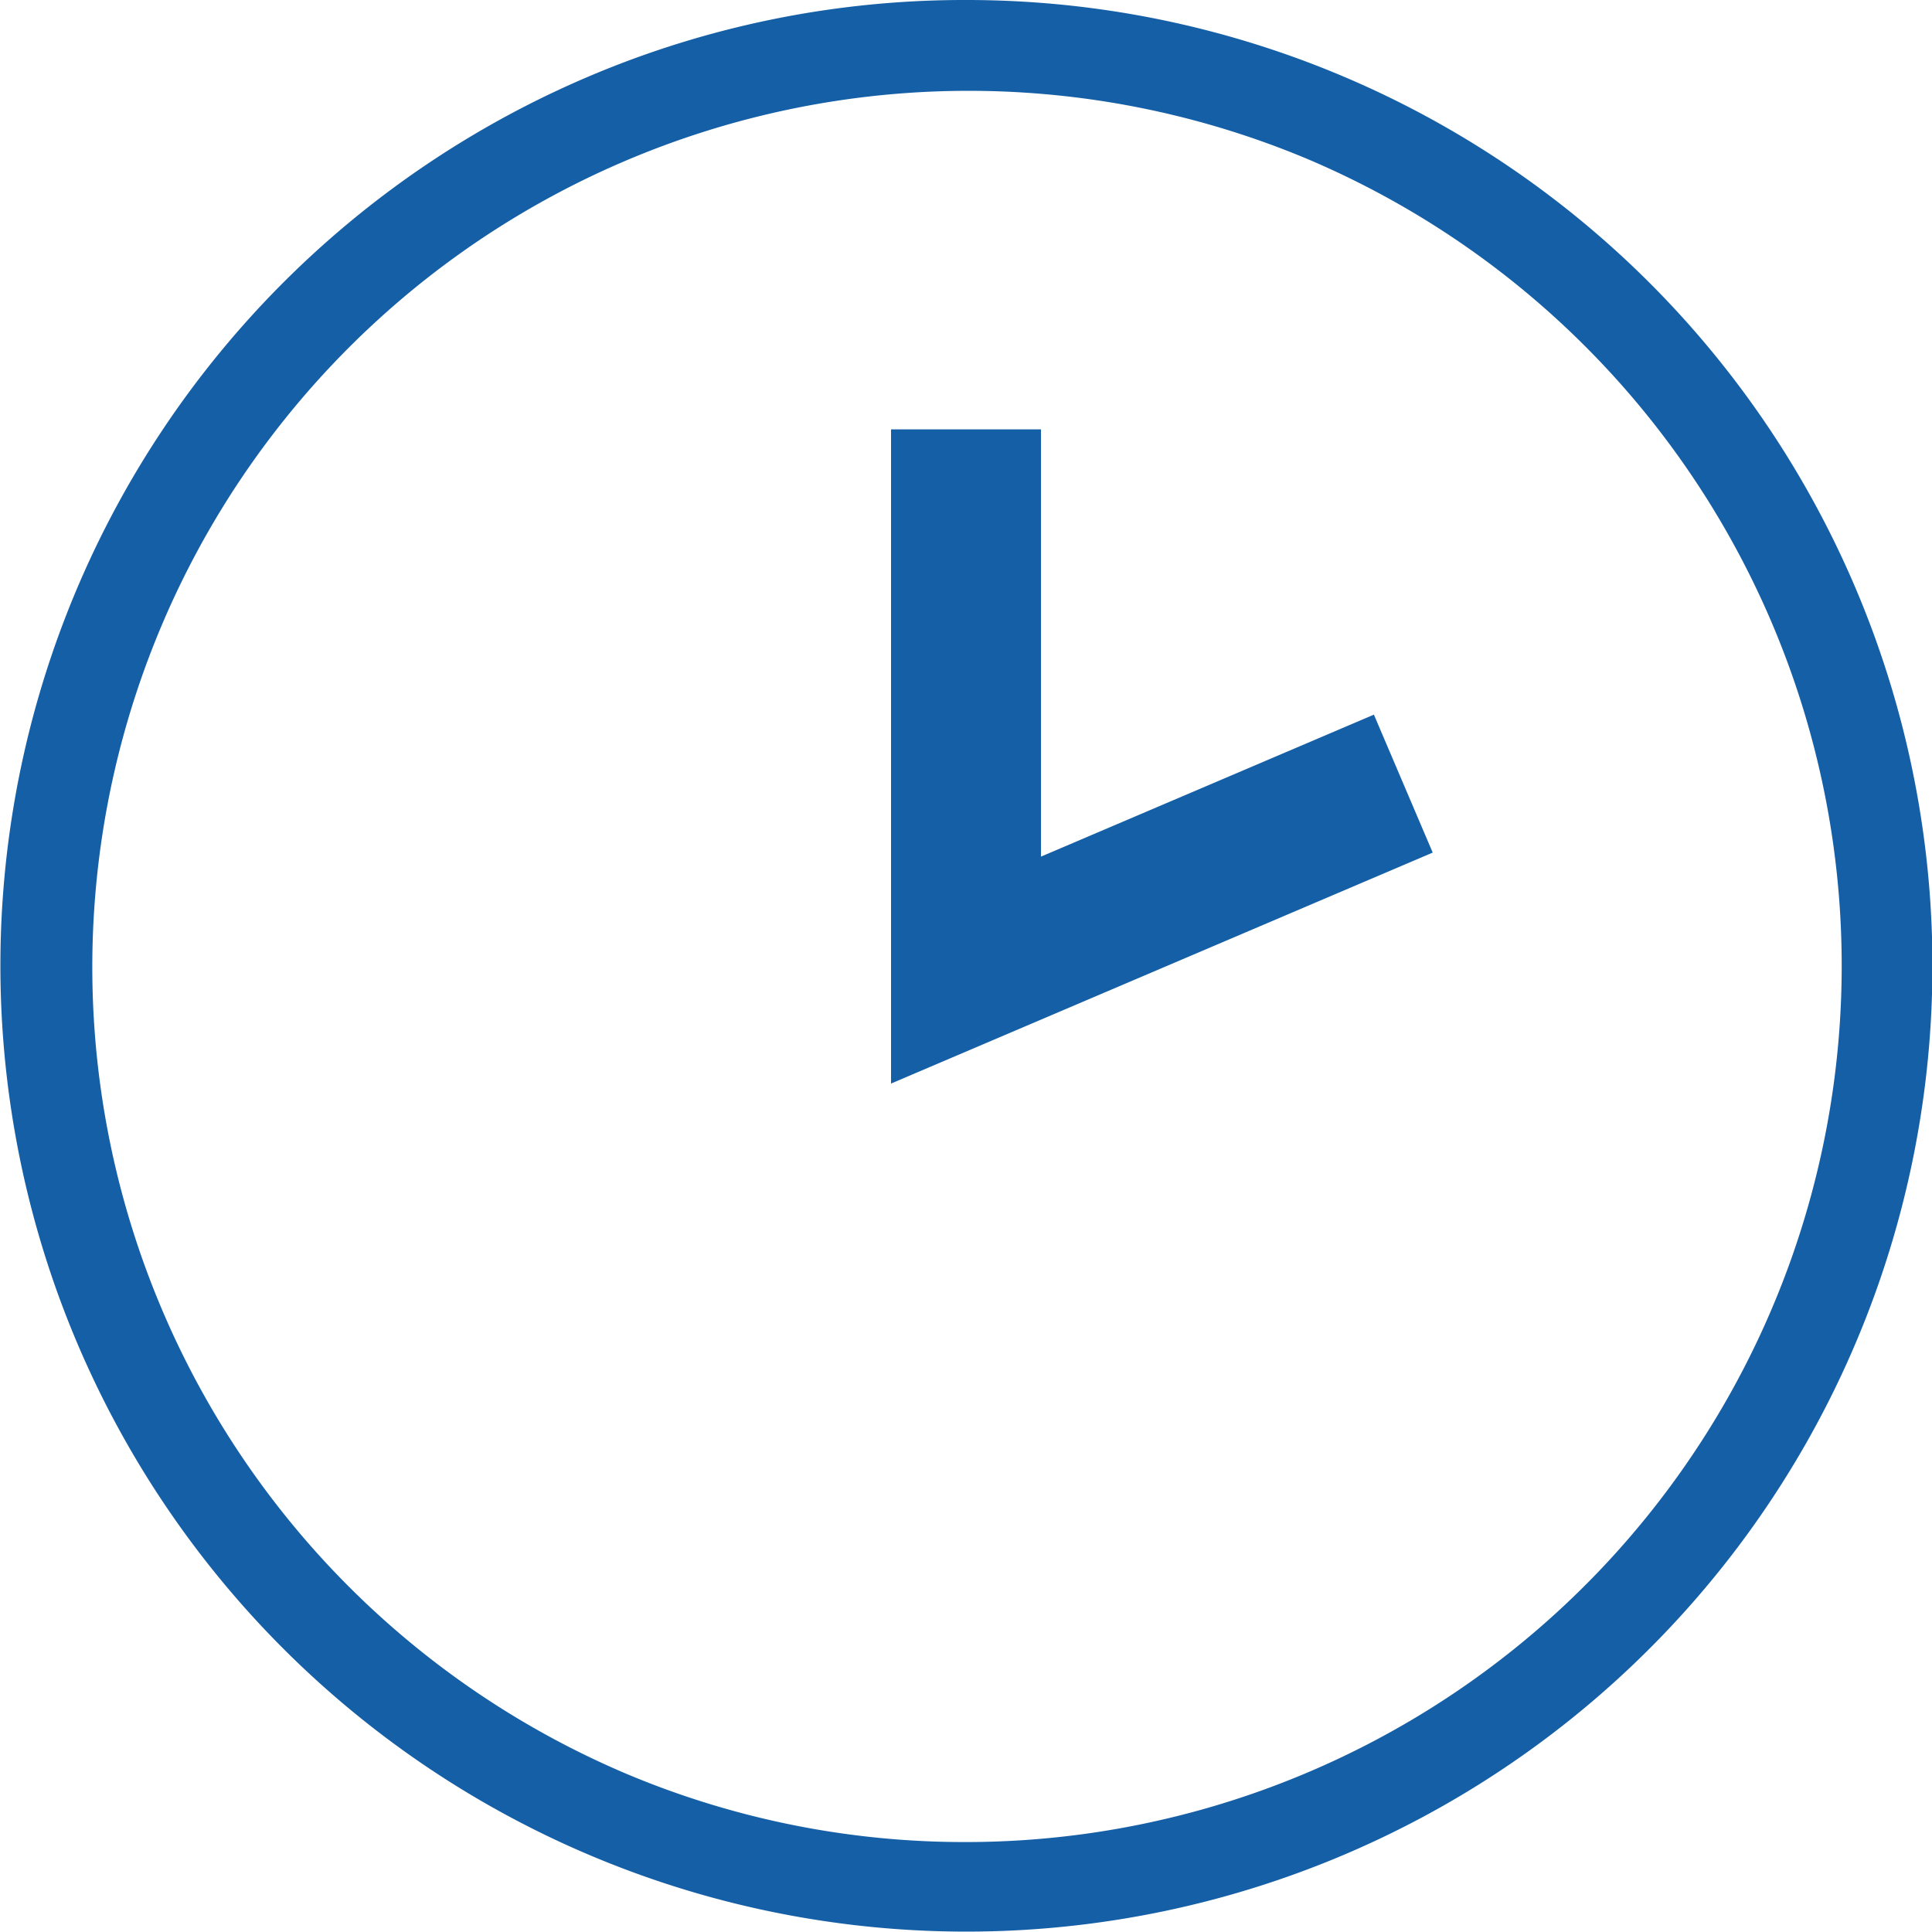 <svg xmlns="http://www.w3.org/2000/svg" width="64.419" height="64.42" viewBox="0 0 64.419 64.42"><defs><style>.a{fill:#155fa7;}</style></defs><g transform="translate(1.5 1.5)"><path class="a" d="M51.811,34.691V12.878h5V27.124l11.1-4.734,1.961,4.6Z" transform="translate(-23.601 -0.062)"/><path class="a" d="M30.709-1.5A32.2,32.2,0,0,1,53.485,53.486,32.21,32.21,0,1,1,18.172,1.032,32.009,32.009,0,0,1,30.709-1.5Zm0,61.42A29.218,29.218,0,0,0,42.079,3.795,29.218,29.218,0,0,0,19.34,57.625,29.025,29.025,0,0,0,30.709,59.92Z" transform="translate(0 0)"/></g></svg>